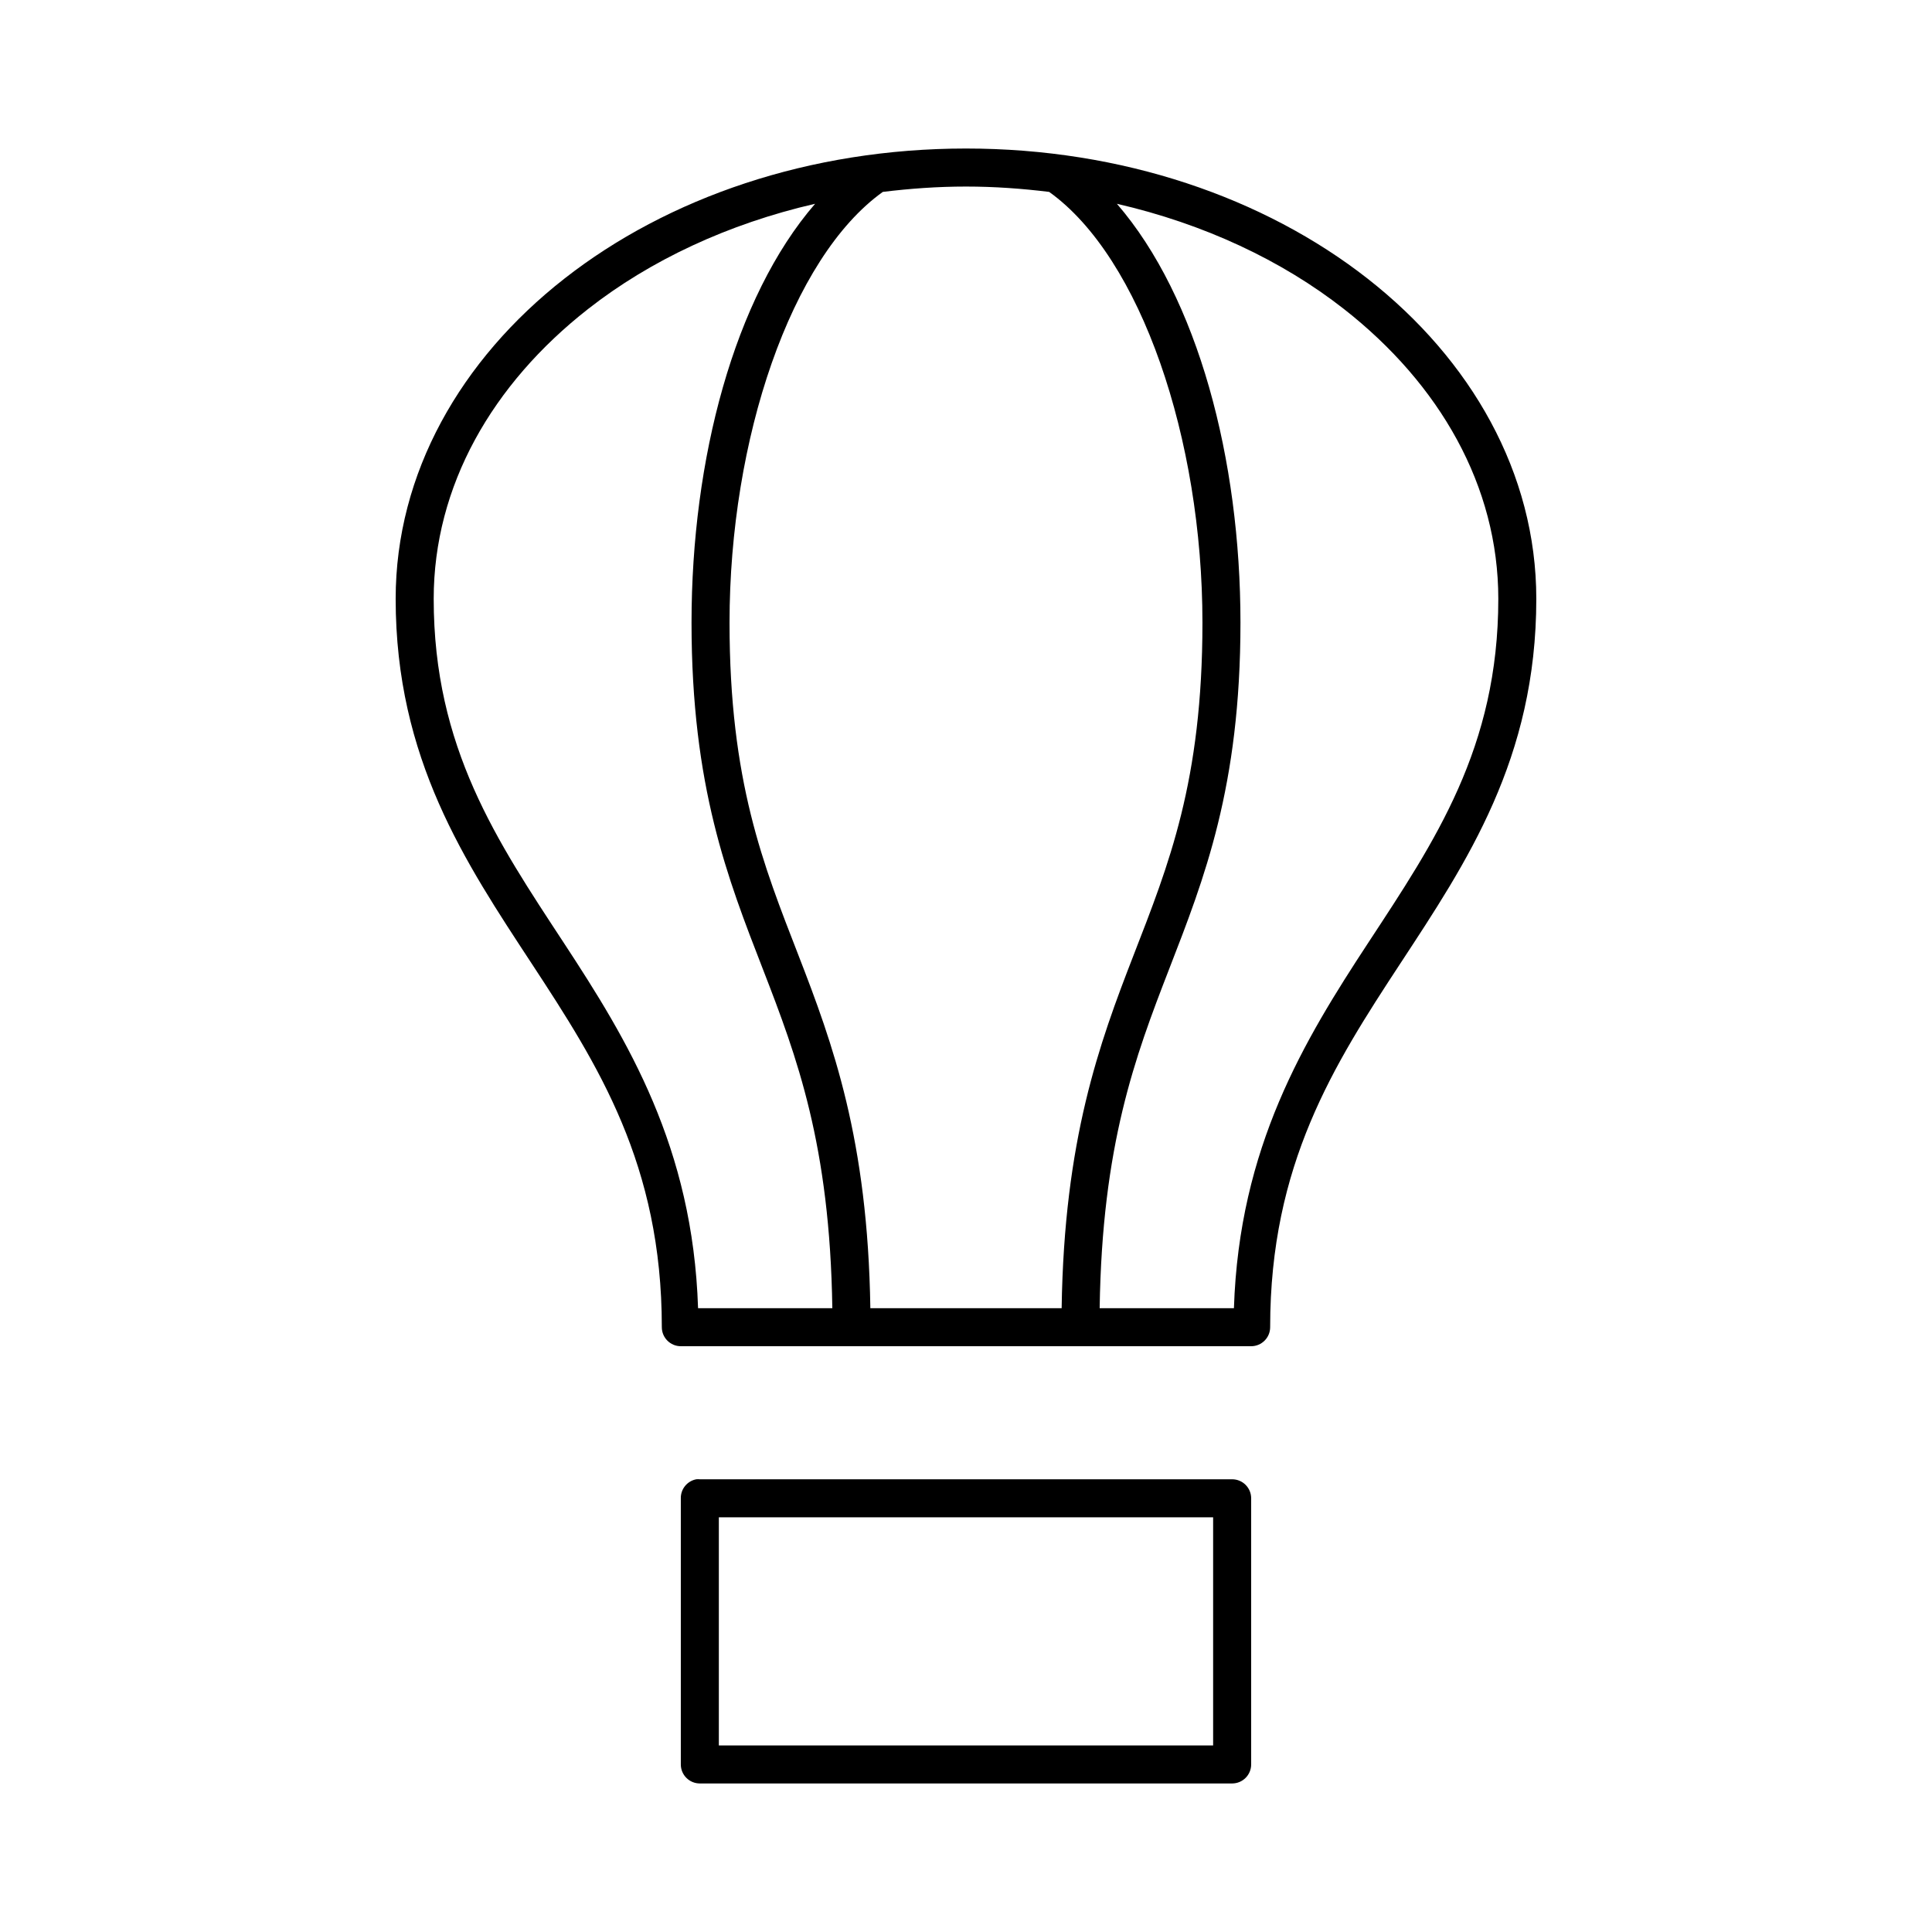 <?xml version="1.0" encoding="UTF-8"?>
<!-- Uploaded to: SVG Repo, www.svgrepo.com, Generator: SVG Repo Mixer Tools -->
<svg fill="#000000" width="800px" height="800px" version="1.1" viewBox="144 144 512 512" xmlns="http://www.w3.org/2000/svg">
 <path d="m400 183.36c-41.41 0-79.012 13.008-106.43 34.48-27.422 21.473-44.715 51.527-44.715 84.859 0 42.379 18.449 69.832 36.055 96.668 17.605 26.84 34.48 53.23 34.48 96.355 0 2.781 2.254 5.039 5.035 5.039h151.14c2.781 0 5.039-2.258 5.039-5.039 0-43.125 16.871-69.516 34.477-96.355 17.605-26.836 36.055-54.289 36.055-96.668 0-33.332-17.293-63.387-44.711-84.859-27.422-21.473-65.023-34.48-106.43-34.48zm0 10.078c7.523 0 14.844 0.535 22.039 1.418 24.348 17.422 40.621 65.531 40.621 114.14 0 42.105-8.957 64.176-18.262 88.168-9.109 23.48-18.387 48.84-19.051 93.52h-50.695c-0.668-44.68-9.945-70.039-19.051-93.52-9.309-23.992-18.266-46.062-18.266-88.168 0-48.609 16.273-96.719 40.621-114.14 7.199-0.883 14.516-1.418 22.043-1.418zm-39.992 4.566c-21.492 24.852-32.746 67.793-32.746 110.99 0 43.551 9.605 67.848 18.891 91.789 9.082 23.41 17.773 46.648 18.422 89.898h-35.582c-1.383-42.703-18.625-70.977-35.582-96.824-17.66-26.926-34.477-51.676-34.477-91.16 0-29.855 15.473-56.891 40.934-76.828 16.43-12.867 37.062-22.559 60.141-27.867zm79.98 0c23.078 5.309 43.711 15 60.141 27.867 25.465 19.938 40.938 46.973 40.938 76.828 0 39.484-16.82 64.234-34.48 91.16-16.957 25.848-34.195 54.121-35.582 96.824h-35.582c0.648-43.25 9.344-66.488 18.422-89.898 9.285-23.941 18.891-48.238 18.891-91.789 0-43.199-11.254-86.141-32.746-110.99zm-111.47 338.02c-2.406 0.461-4.137 2.586-4.094 5.039v70.531c0 2.785 2.258 5.039 5.039 5.039h141.07c2.781 0 5.039-2.254 5.039-5.039v-70.531c0-2.785-2.258-5.039-5.039-5.039h-141.07c-0.312-0.031-0.629-0.031-0.945 0zm5.984 10.074h130.99v60.457h-130.99z"/>
</svg>